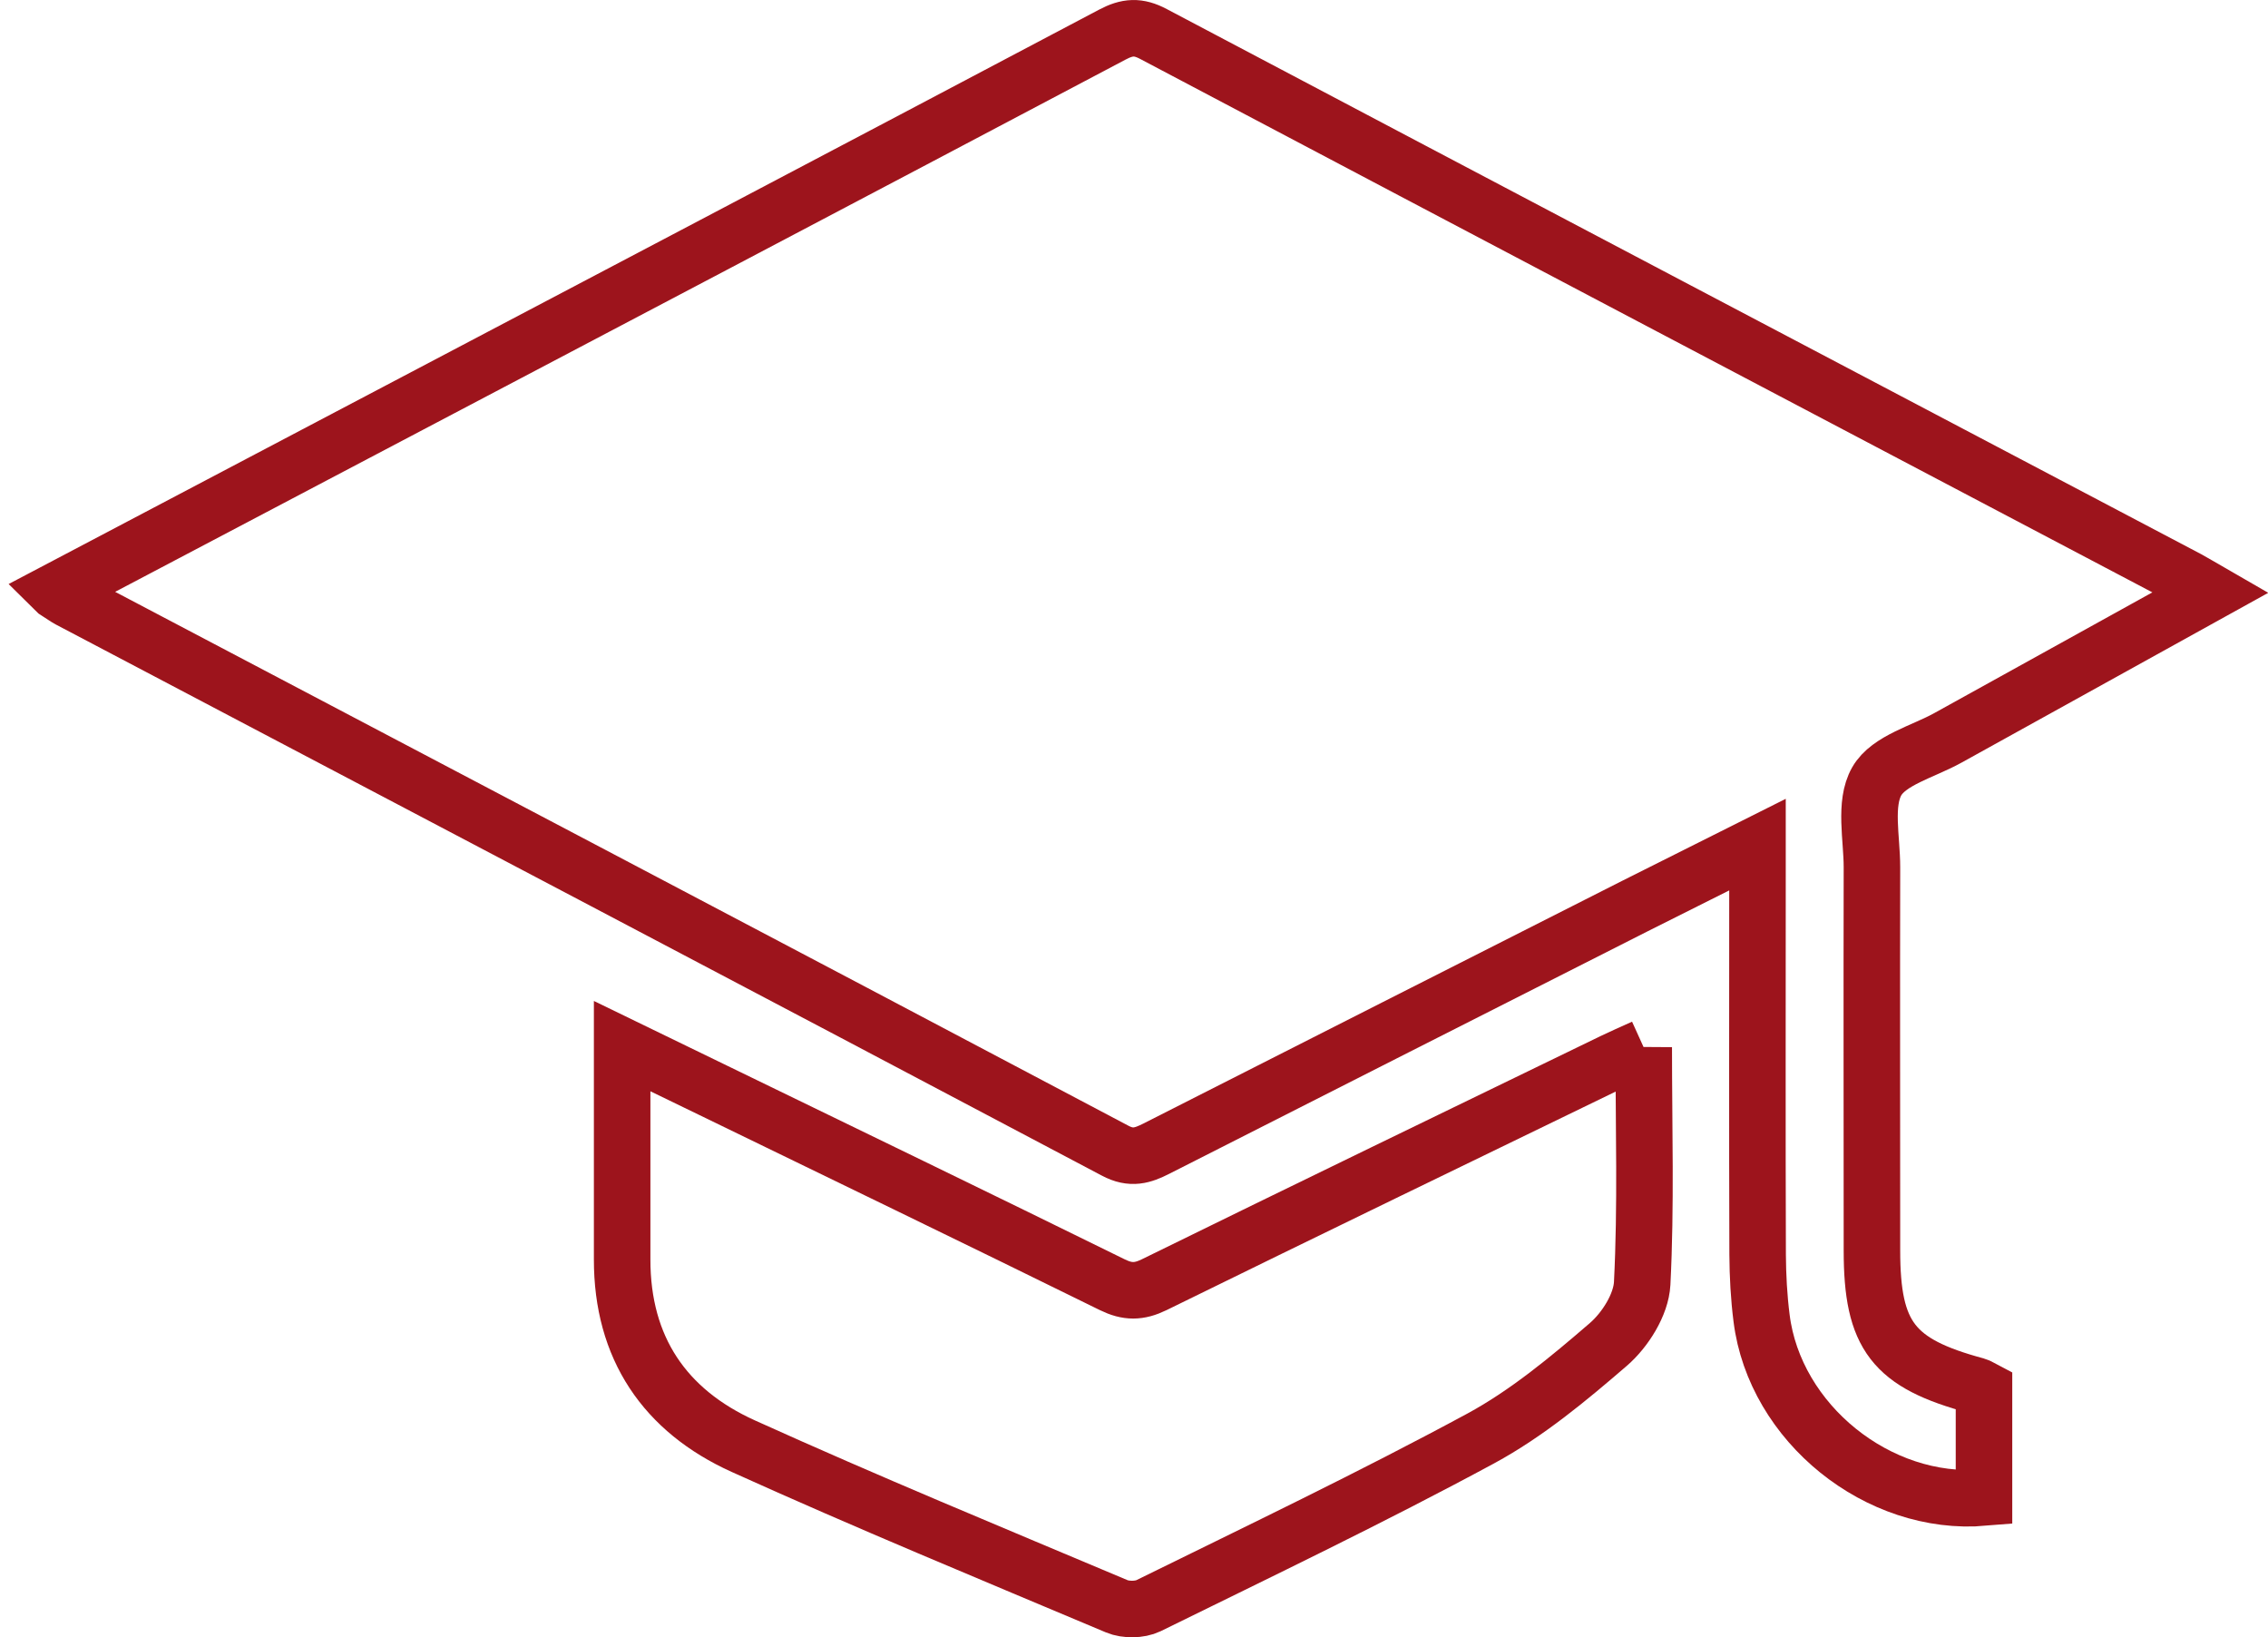 <?xml version="1.0" encoding="UTF-8"?>
<svg xmlns="http://www.w3.org/2000/svg" id="Layer_1" data-name="Layer 1" viewBox="0 0 160.51 115.84">
  <defs>
    <style>
      .cls-1 {
        fill: none;
        stroke: #9d141c;
        stroke-miterlimit: 10;
        stroke-width: 4px;
      }
    </style>
  </defs>
  <path class="cls-1" d="M3.96,41.82c6.27-3.3,12.31-6.48,18.35-9.66C41.12,22.26,59.93,12.38,78.72,2.45c1.06-.56,1.83-.62,2.92-.04,24.39,12.88,48.8,25.72,73.21,38.57.48.26.95.55,1.61.93-6.34,3.51-12.48,6.9-18.61,10.3-1.75.97-4.18,1.58-5.03,3.07-.9,1.58-.34,4.02-.34,6.08-.02,9.04,0,18.08,0,27.12,0,6.04,1.5,7.98,7.37,9.56.18.05.33.16.56.28v7.64c-7.49.64-14.81-5.27-15.74-12.69-.19-1.49-.27-3-.28-4.5-.03-8.91-.01-17.83-.01-26.74,0-.66,0-1.32,0-2.27-3.09,1.55-5.88,2.94-8.66,4.34-11.3,5.72-22.59,11.44-33.88,17.17-.97.49-1.77.76-2.93.14-24.66-13.04-49.36-26.01-74.04-39-.22-.12-.42-.27-.89-.57Z"></path>
  <path class="cls-1" d="M116.33,74.09c0,5.72.17,11.23-.11,16.72-.08,1.5-1.2,3.28-2.39,4.31-2.83,2.44-5.77,4.89-9.04,6.66-7.72,4.17-15.64,7.96-23.51,11.83-.62.3-1.61.31-2.25.04-8.83-3.72-17.7-7.38-26.43-11.33-5.55-2.51-8.58-6.95-8.57-13.22,0-4.93,0-9.87,0-15.08,2.26,1.1,4.28,2.07,6.29,3.05,9.47,4.6,18.95,9.18,28.4,13.83,1.08.53,1.89.52,2.96,0,10.8-5.3,21.64-10.54,32.46-15.79.66-.32,1.33-.61,2.19-1Z"></path>
</svg>

